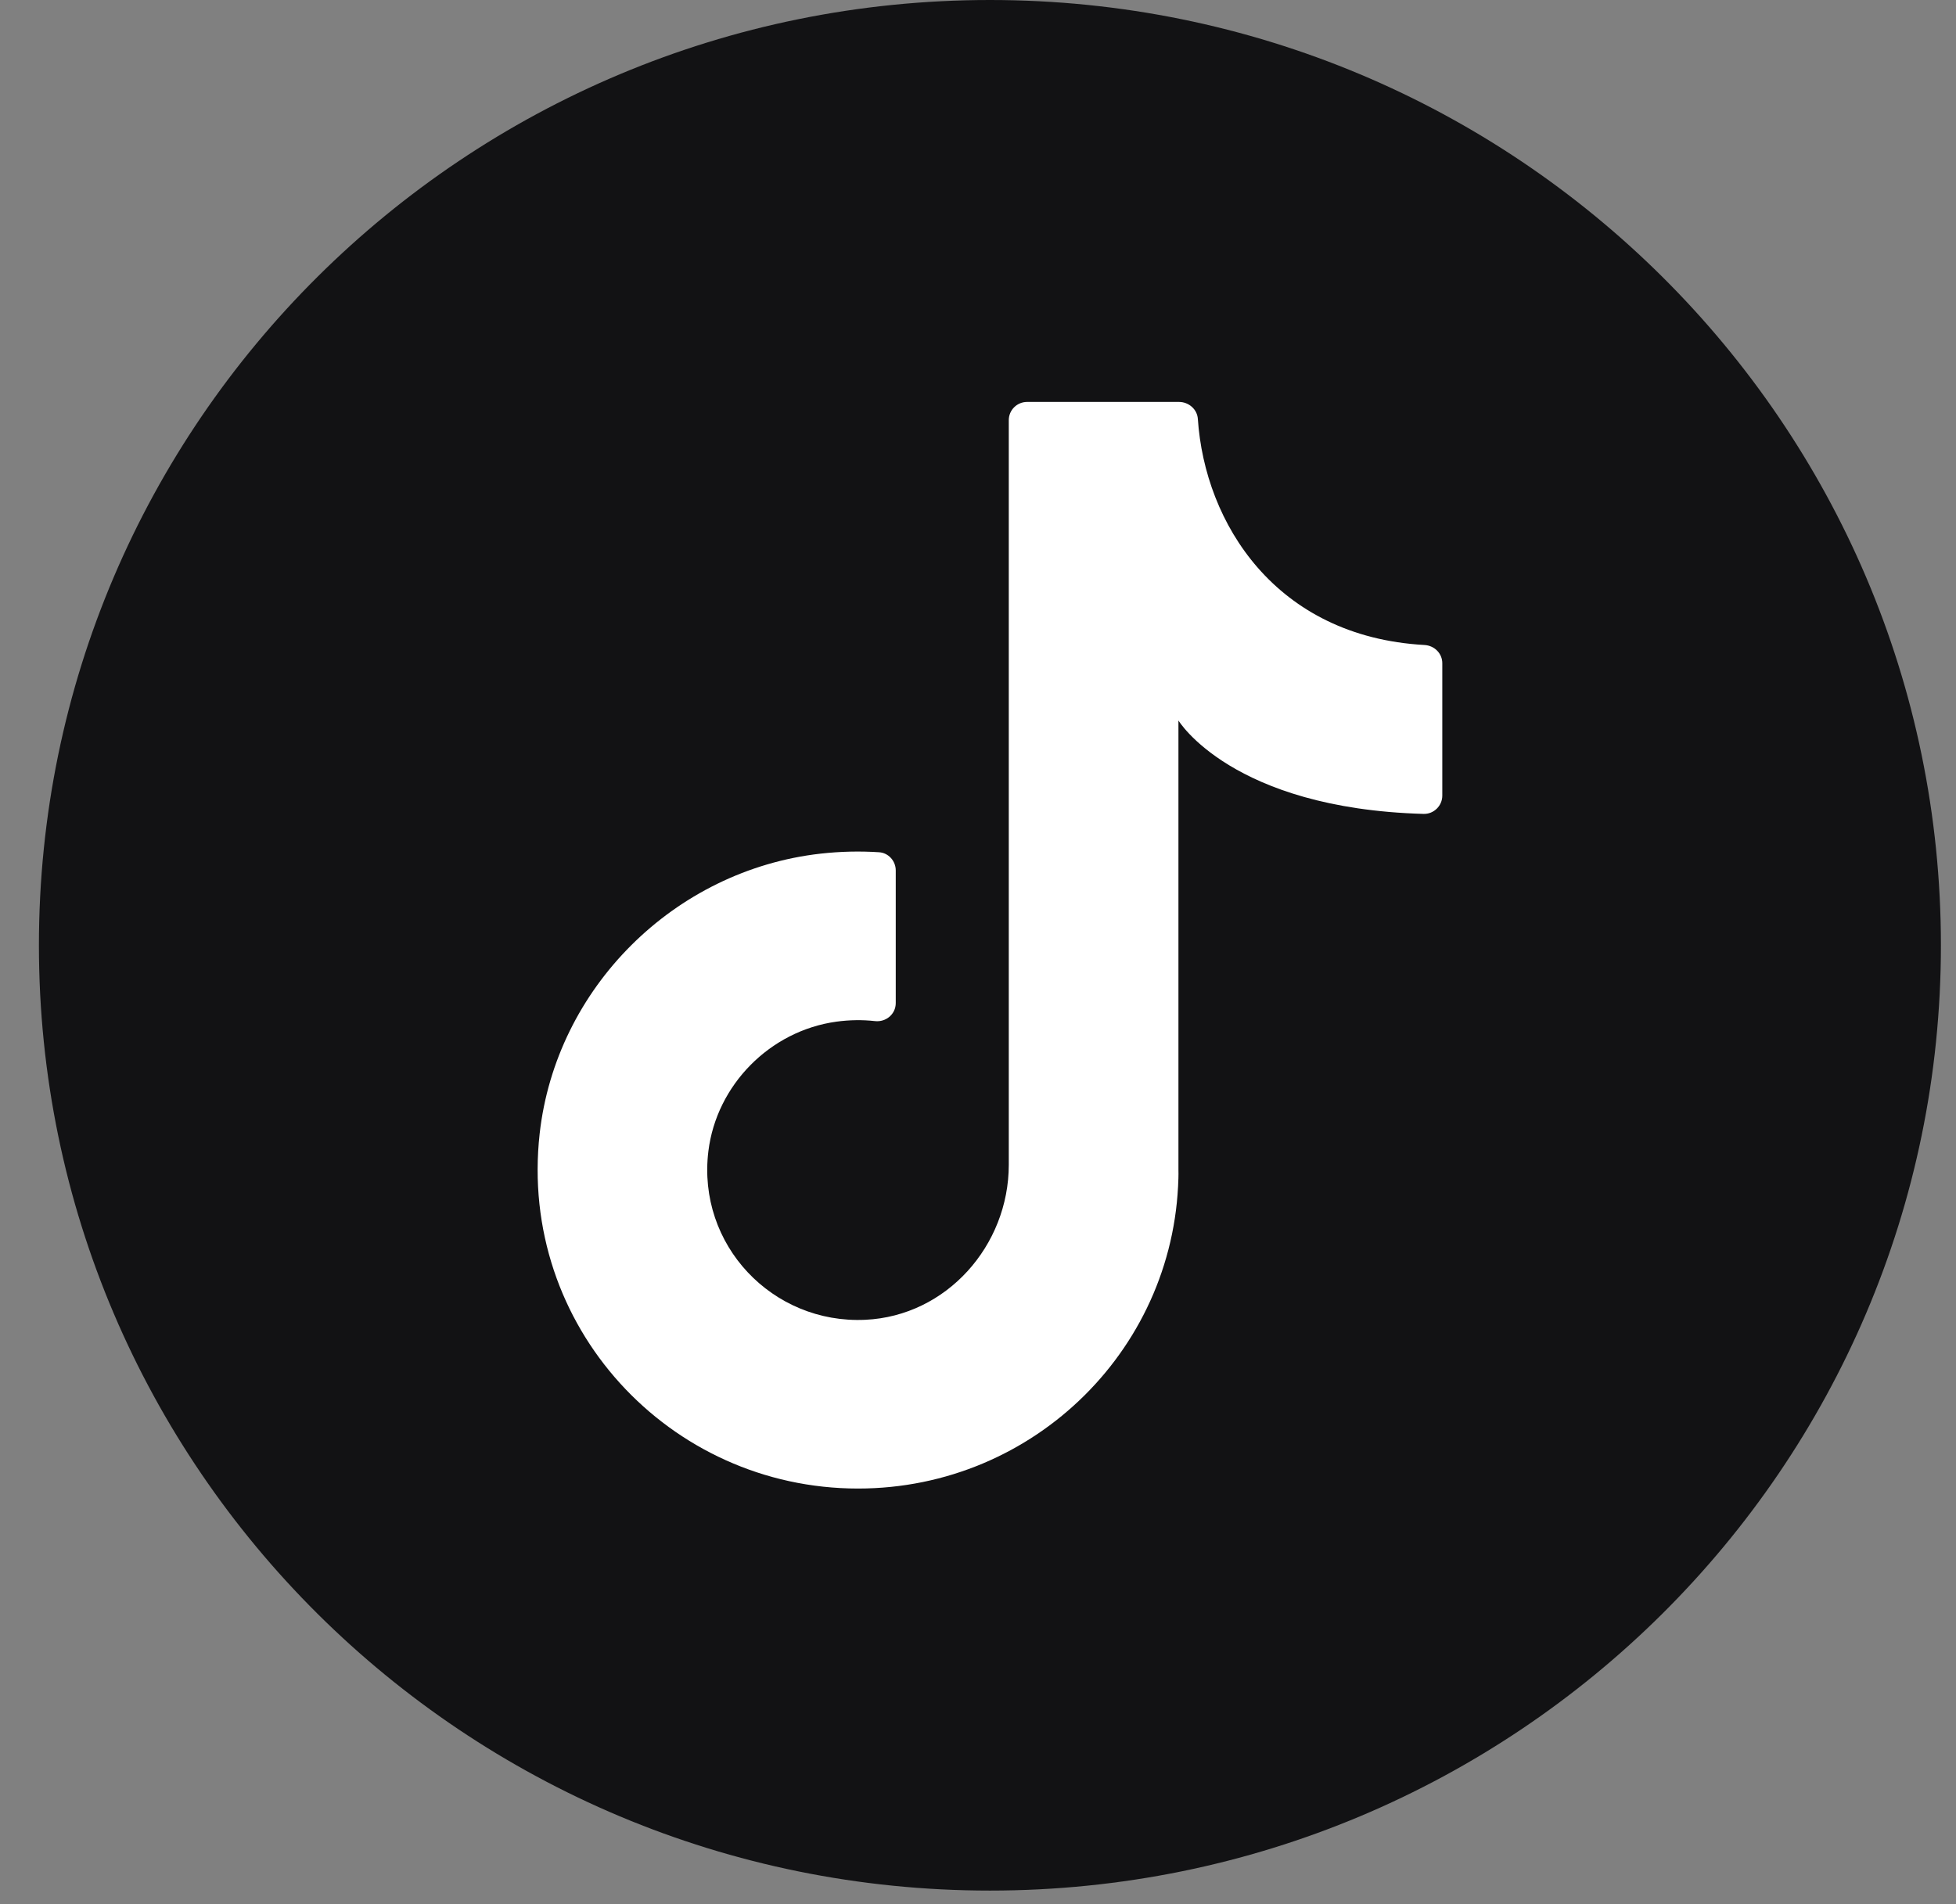<svg width="38" height="37" viewBox="0 0 38 37" fill="none" xmlns="http://www.w3.org/2000/svg">
<rect x="0" y="0" width="38" height="37" fill="#808080" stroke="none"/>
<g id="Group">
<path id="Vector" d="M37.707 18.368C37.707 28.512 29.435 36.736 19.232 36.736C9.028 36.736 0.756 28.512 0.756 18.368C0.756 8.223 9.028 0 19.232 0C29.435 0 37.707 8.223 37.707 18.368Z" fill="#121214"/>
<path id="Vector_2" d="M22.894 23.101V14C22.894 14 23.926 15.71 27.657 15.815C27.856 15.82 28.02 15.657 28.02 15.46V12.887C28.02 12.696 27.867 12.544 27.674 12.533C24.78 12.371 23.406 10.164 23.271 8.14C23.259 7.953 23.094 7.81 22.905 7.81H19.954C19.758 7.81 19.598 7.968 19.598 8.164V22.632C19.598 24.203 18.39 25.571 16.811 25.645C15.006 25.73 13.539 24.189 13.762 22.369C13.92 21.083 14.958 20.03 16.249 19.852C16.505 19.817 16.756 19.814 16.998 19.841C17.213 19.865 17.402 19.706 17.402 19.491V16.913C17.402 16.73 17.261 16.571 17.077 16.56C16.707 16.536 16.328 16.544 15.943 16.587C13.096 16.908 10.8 19.198 10.484 22.029C10.069 25.763 12.998 28.924 16.67 28.924C20.108 28.924 22.895 26.153 22.895 22.735" fill="white"/>
</g>
</svg>
